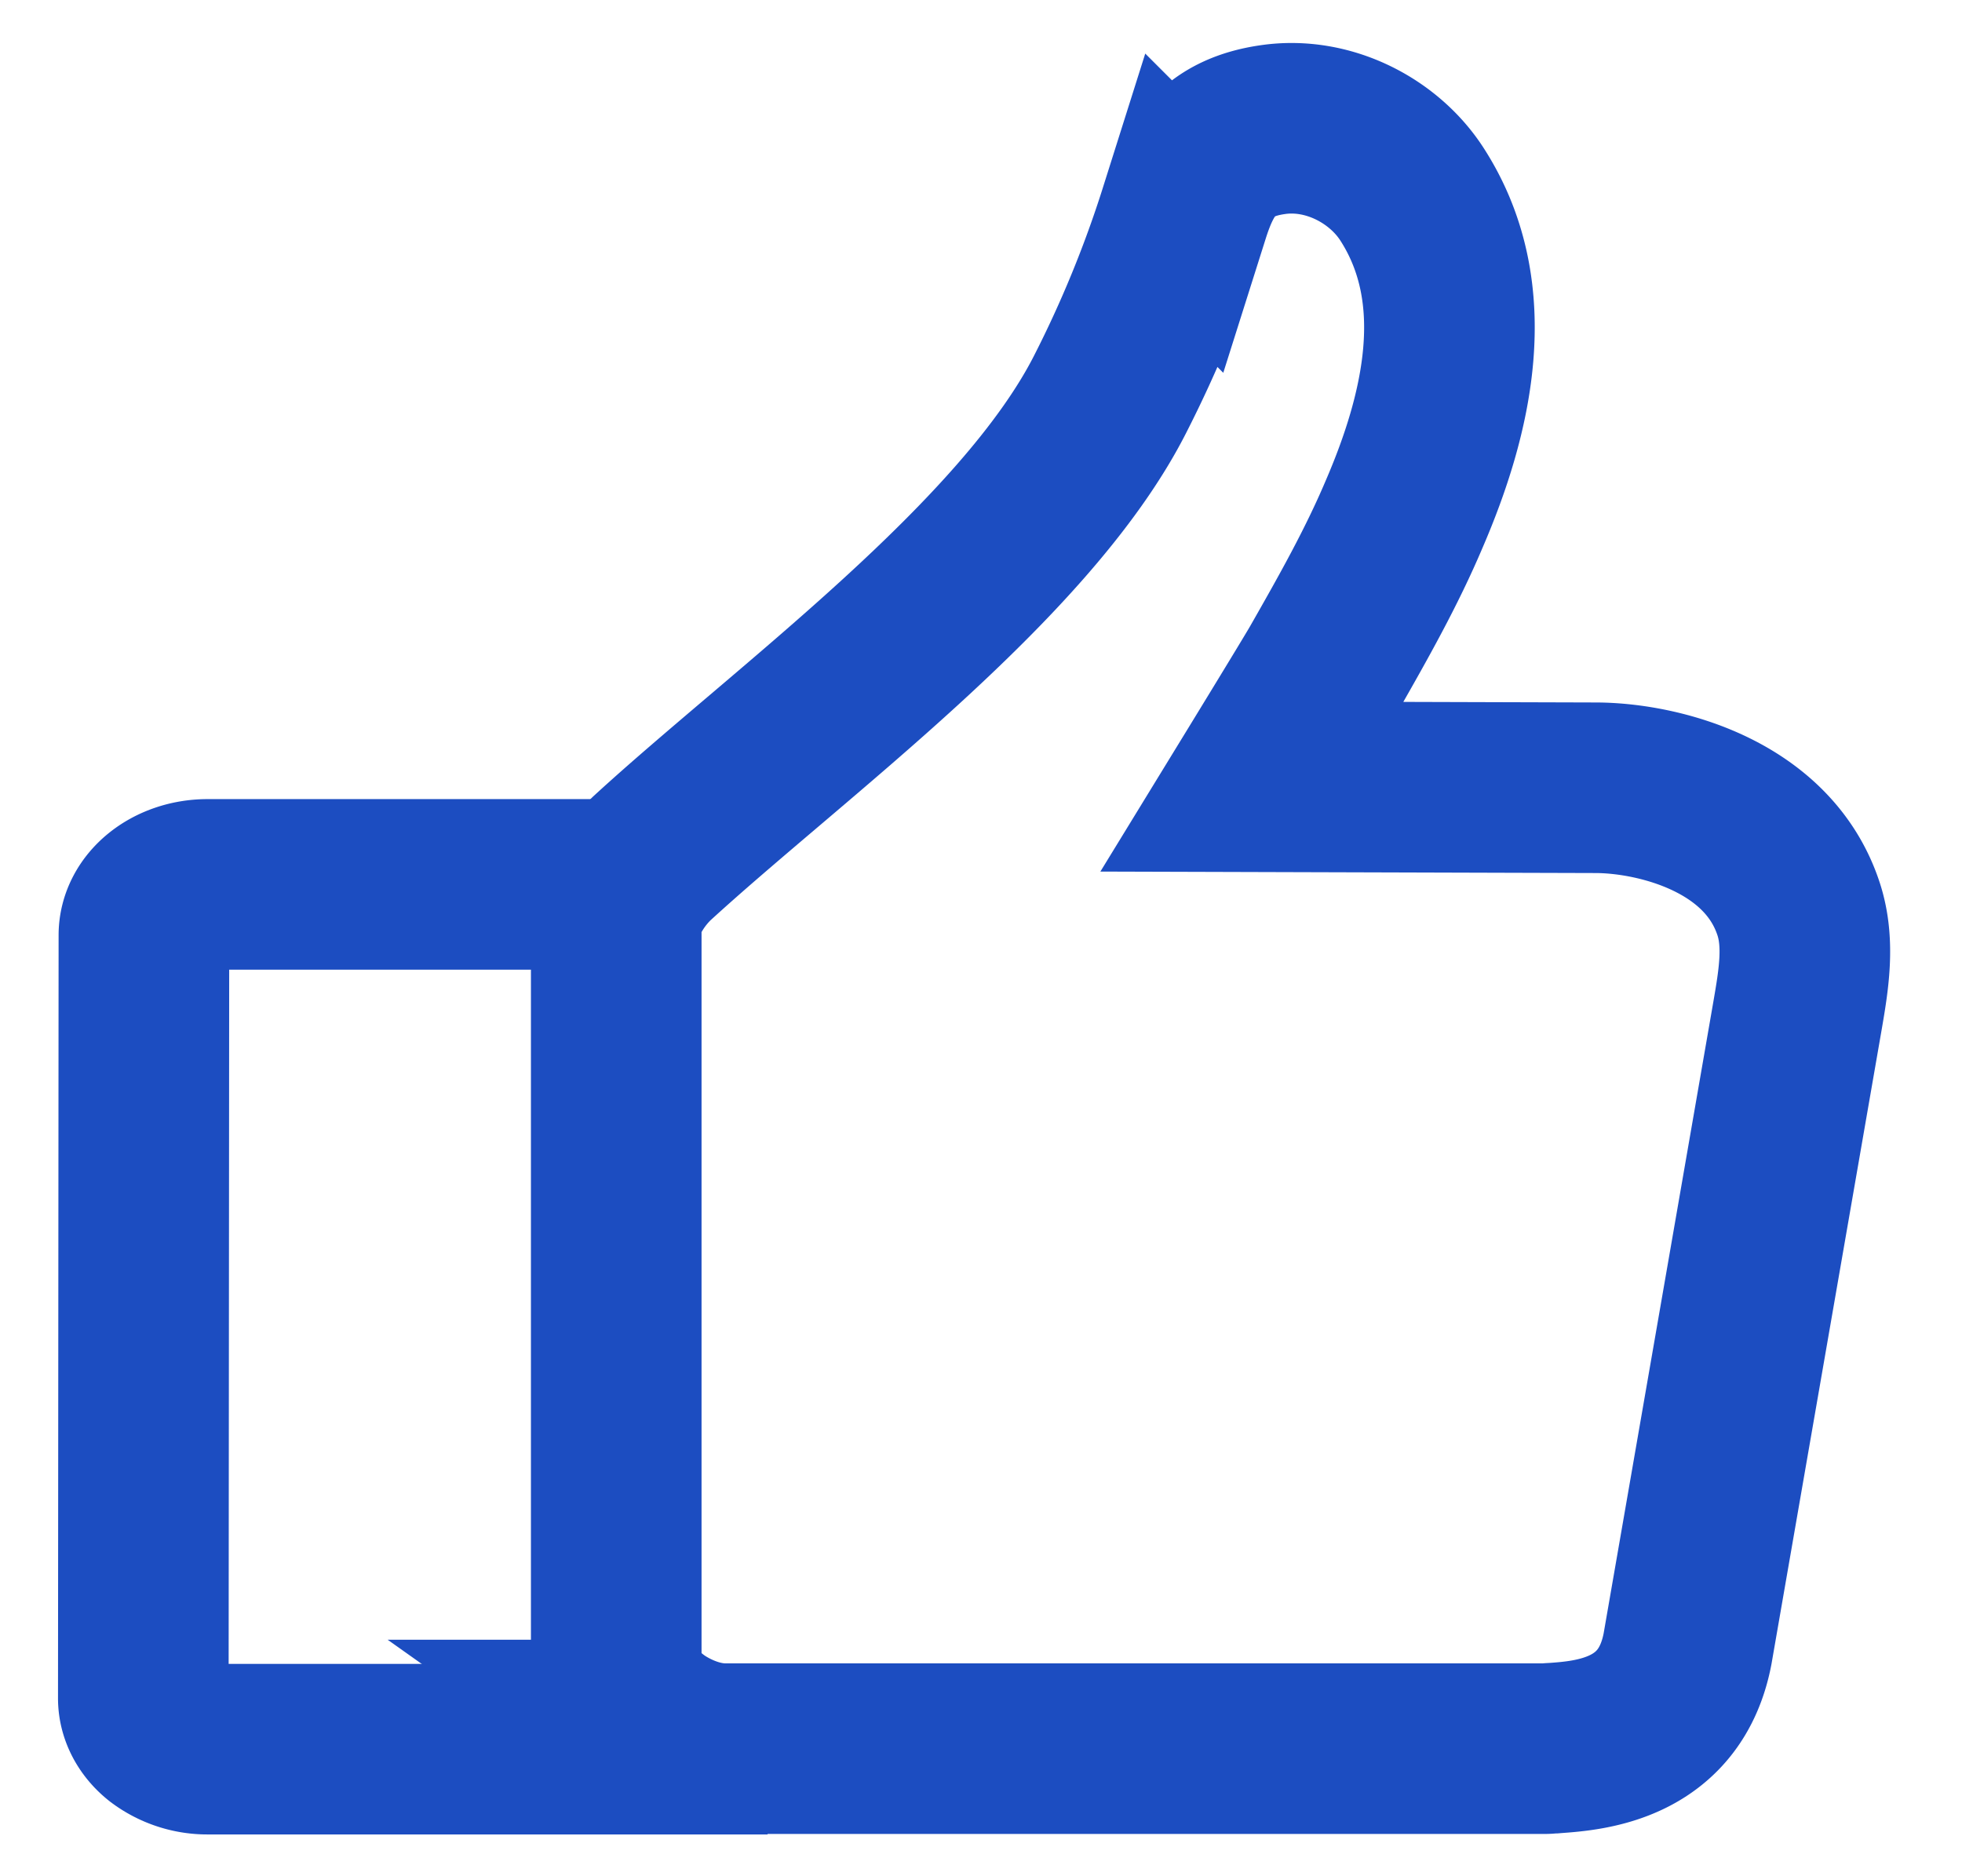 <svg width="23" height="22" fill="none" xmlns="http://www.w3.org/2000/svg"><path d="M7.535 10.37H2.434c-.414 0-.747.268-.747.596l-.007 8.947c0 .158.081.31.222.421a.883.883 0 0 0 .532.176h6.564" stroke="#1C4DC1" stroke-width="2" stroke-miterlimit="10"/><path d="M7.681 20.227c.093.066.426.277.822.277h9.612c.031 0 .062-.006.099-.006l.012-.001c.414-.03 1.355-.1 1.557-1.166l1.289-7.423c.071-.412.143-.84.016-1.239-.353-1.103-1.637-1.426-2.367-1.432l-4.04-.012s.747-1.22.84-1.383c.34-.596.673-1.185.938-1.81.507-1.174.84-2.575.105-3.736-.327-.523-.988-.872-1.643-.776-.63.09-.865.433-1.038.98a13.862 13.862 0 0 1-.87 2.124c-1.001 1.967-3.769 3.97-5.375 5.444a1.648 1.648 0 0 0-.414.661v9.113c.13.114.346.307.457.385z" stroke="#1C4DC1" stroke-width="2" stroke-miterlimit="10"/></svg>